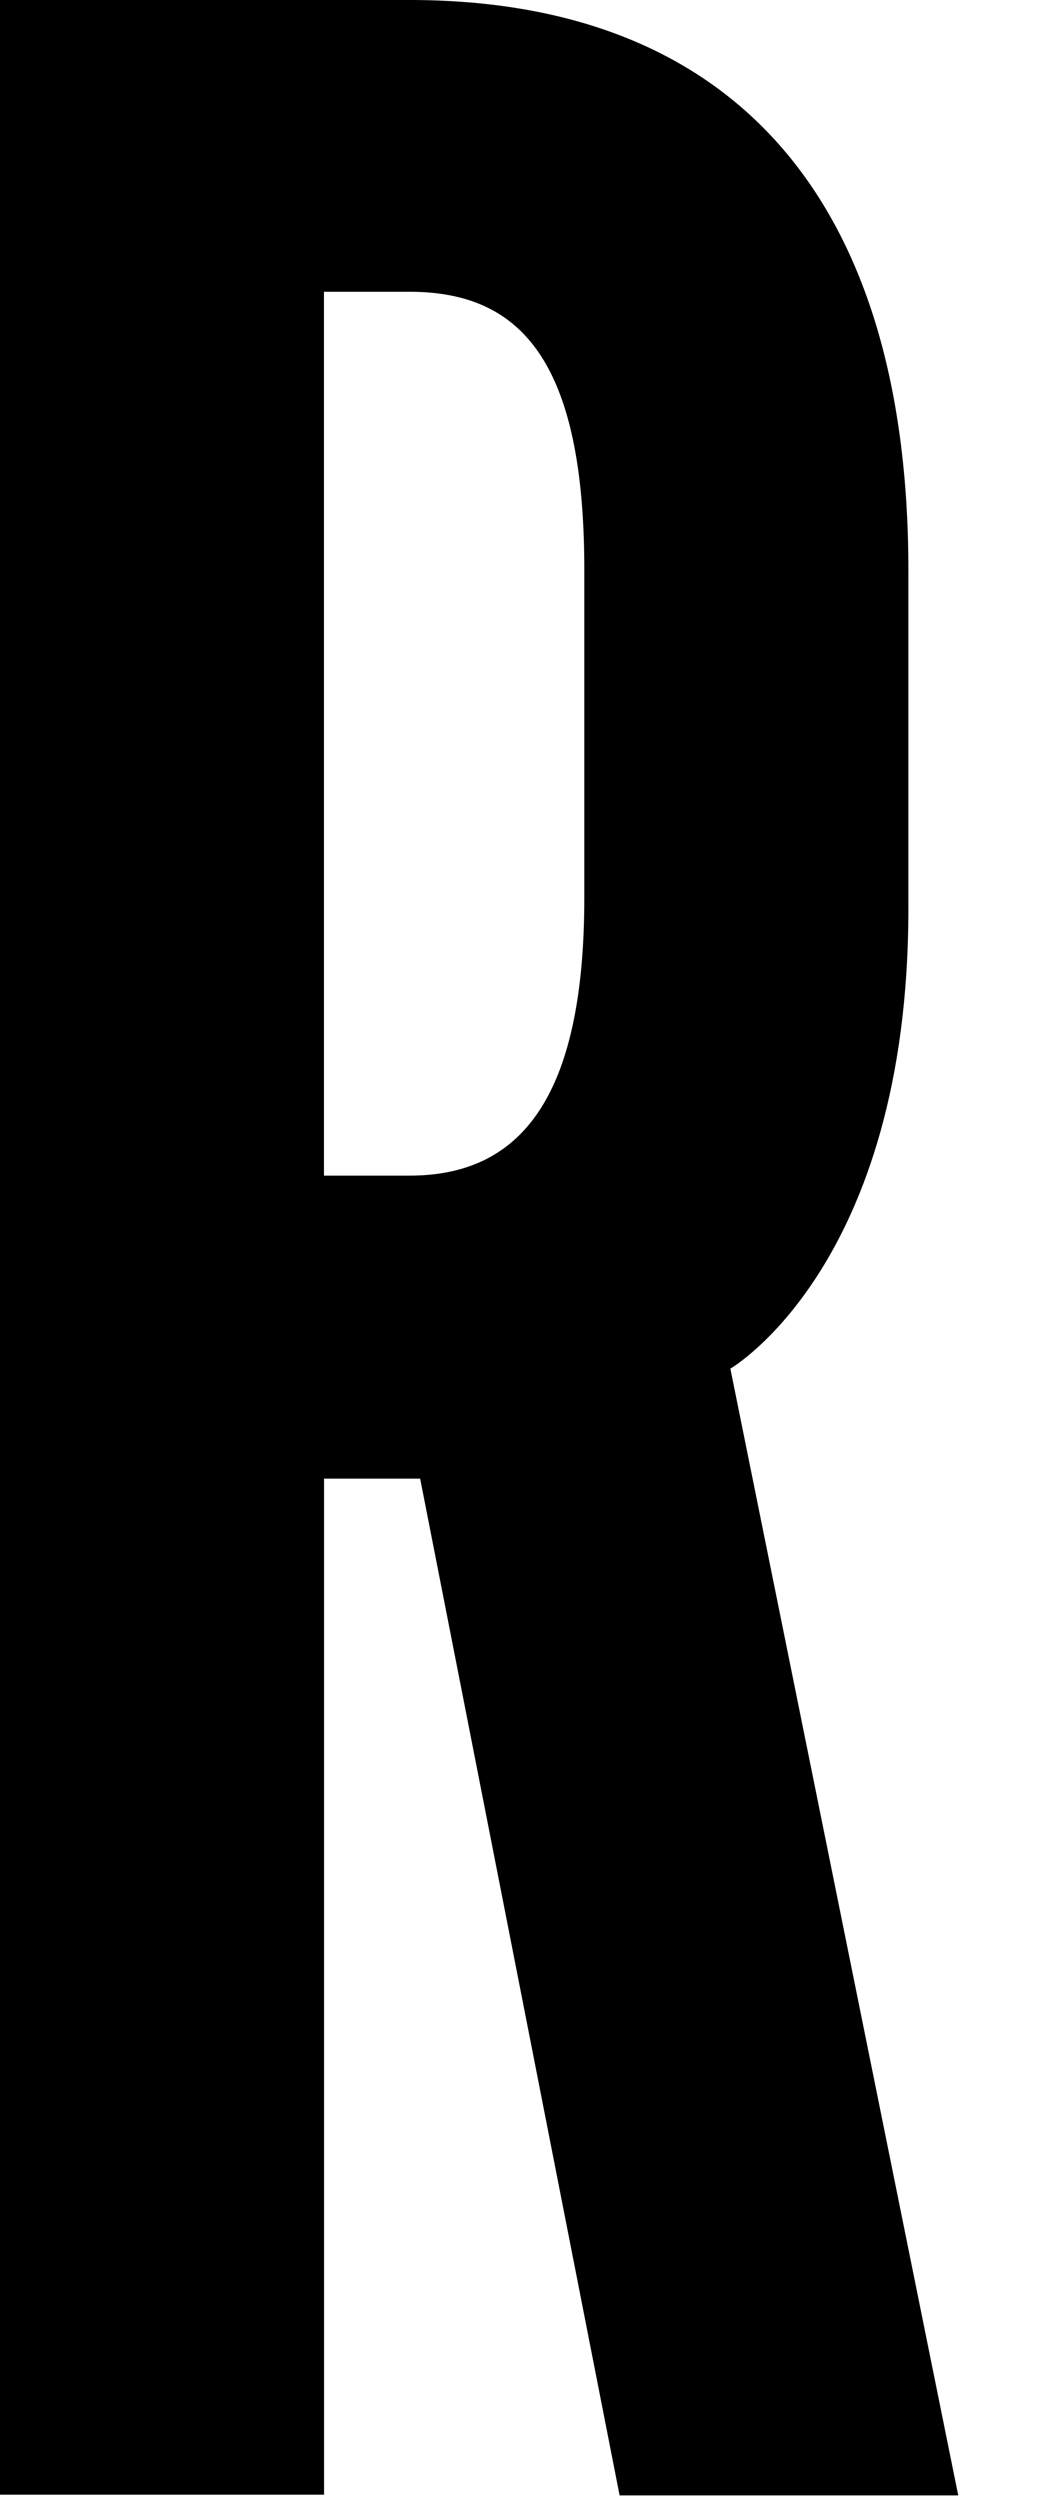 <?xml version="1.0" encoding="utf-8"?>
<svg xmlns="http://www.w3.org/2000/svg" fill="none" height="100%" overflow="visible" preserveAspectRatio="none" style="display: block;" viewBox="0 0 10 24" width="100%">
<path clip-rule="evenodd" d="M3.934 0H0V23.949H3.113V14.195H4.036L5.952 23.956H9.205L7.016 13.139C7.016 13.139 8.726 12.149 8.726 8.726V5.473C8.726 1.882 7.016 0 3.934 0ZM5.613 8.617C5.613 10.565 4.984 11.286 3.934 11.286H3.112V2.801H3.934C4.994 2.801 5.613 3.452 5.613 5.47V8.617Z" fill="black" fill-rule="evenodd" id="Shape"/>
</svg>